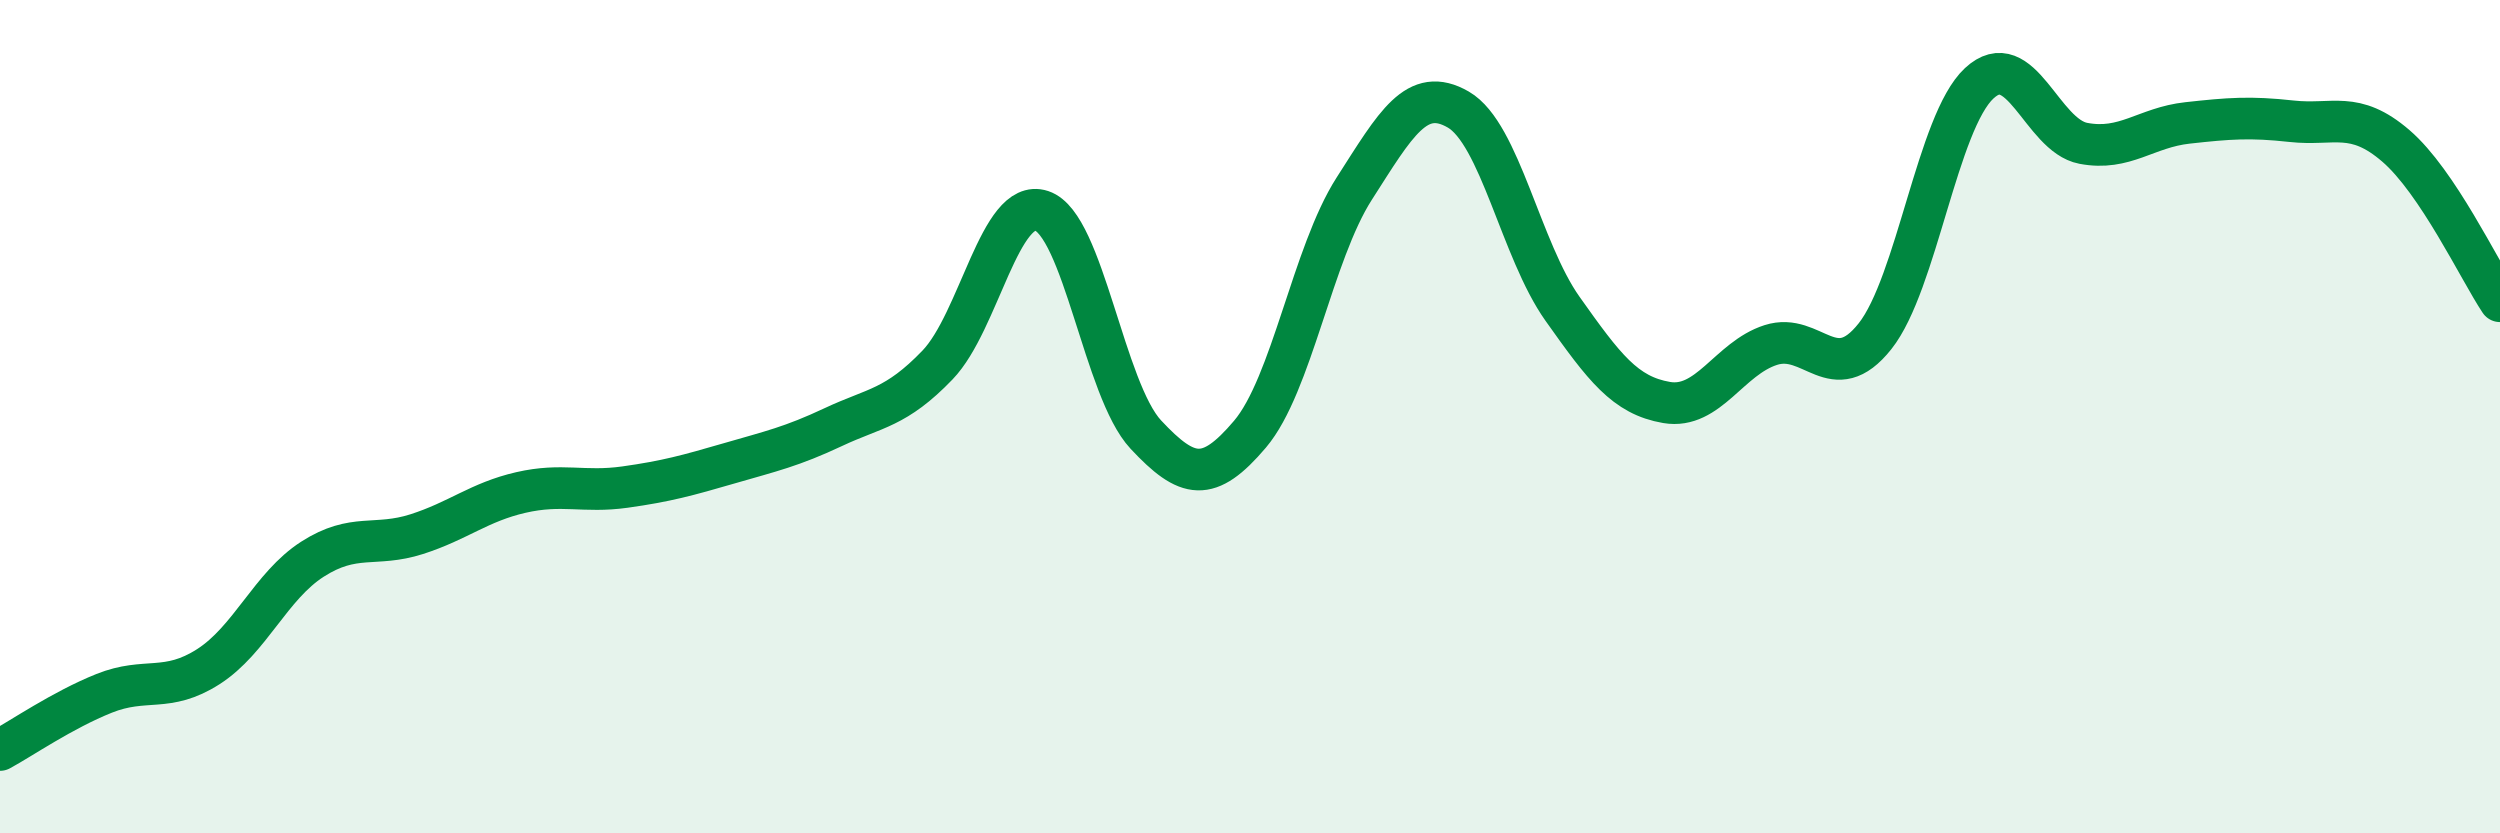 
    <svg width="60" height="20" viewBox="0 0 60 20" xmlns="http://www.w3.org/2000/svg">
      <path
        d="M 0,18 C 0.5,17.73 1.5,17.04 2.5,16.64 C 3.5,16.24 4,16.64 5,16 C 6,15.36 6.5,14.06 7.5,13.42 C 8.5,12.78 9,13.14 10,12.82 C 11,12.5 11.5,12.05 12.5,11.82 C 13.5,11.59 14,11.83 15,11.69 C 16,11.55 16.5,11.41 17.5,11.12 C 18.5,10.83 19,10.72 20,10.25 C 21,9.78 21.5,9.8 22.5,8.76 C 23.5,7.72 24,4.73 25,5.06 C 26,5.39 26.5,9.36 27.5,10.43 C 28.5,11.5 29,11.6 30,10.42 C 31,9.24 31.5,6.09 32.5,4.53 C 33.5,2.97 34,2.05 35,2.63 C 36,3.21 36.5,6 37.5,7.41 C 38.5,8.82 39,9.49 40,9.66 C 41,9.83 41.5,8.6 42.5,8.28 C 43.5,7.96 44,9.33 45,8.07 C 46,6.81 46.5,2.93 47.5,2 C 48.5,1.07 49,3.25 50,3.44 C 51,3.63 51.5,3.06 52.5,2.95 C 53.5,2.84 54,2.8 55,2.91 C 56,3.02 56.5,2.64 57.5,3.5 C 58.5,4.36 59.5,6.48 60,7.23L60 20L0 20Z"
        fill="#008740"
        opacity="0.1"
        stroke-linecap="round"
        stroke-linejoin="round"
      />
      <path
        d="M 0,18 C 0.5,17.73 1.5,17.04 2.5,16.64 C 3.5,16.24 4,16.64 5,16 C 6,15.36 6.5,14.06 7.5,13.42 C 8.5,12.78 9,13.14 10,12.82 C 11,12.5 11.5,12.05 12.5,11.82 C 13.5,11.59 14,11.83 15,11.69 C 16,11.55 16.5,11.41 17.5,11.12 C 18.5,10.83 19,10.72 20,10.25 C 21,9.78 21.5,9.8 22.5,8.76 C 23.5,7.72 24,4.73 25,5.06 C 26,5.39 26.5,9.36 27.5,10.43 C 28.5,11.5 29,11.6 30,10.42 C 31,9.24 31.5,6.09 32.5,4.53 C 33.5,2.97 34,2.05 35,2.63 C 36,3.21 36.5,6 37.5,7.41 C 38.5,8.82 39,9.49 40,9.66 C 41,9.83 41.5,8.6 42.5,8.28 C 43.5,7.96 44,9.33 45,8.07 C 46,6.81 46.5,2.93 47.5,2 C 48.5,1.07 49,3.25 50,3.44 C 51,3.63 51.5,3.06 52.5,2.95 C 53.5,2.84 54,2.8 55,2.91 C 56,3.02 56.5,2.64 57.5,3.5 C 58.5,4.36 59.5,6.48 60,7.23"
        stroke="#008740"
        stroke-width="1"
        fill="none"
        stroke-linecap="round"
        stroke-linejoin="round"
      />
    </svg>
  